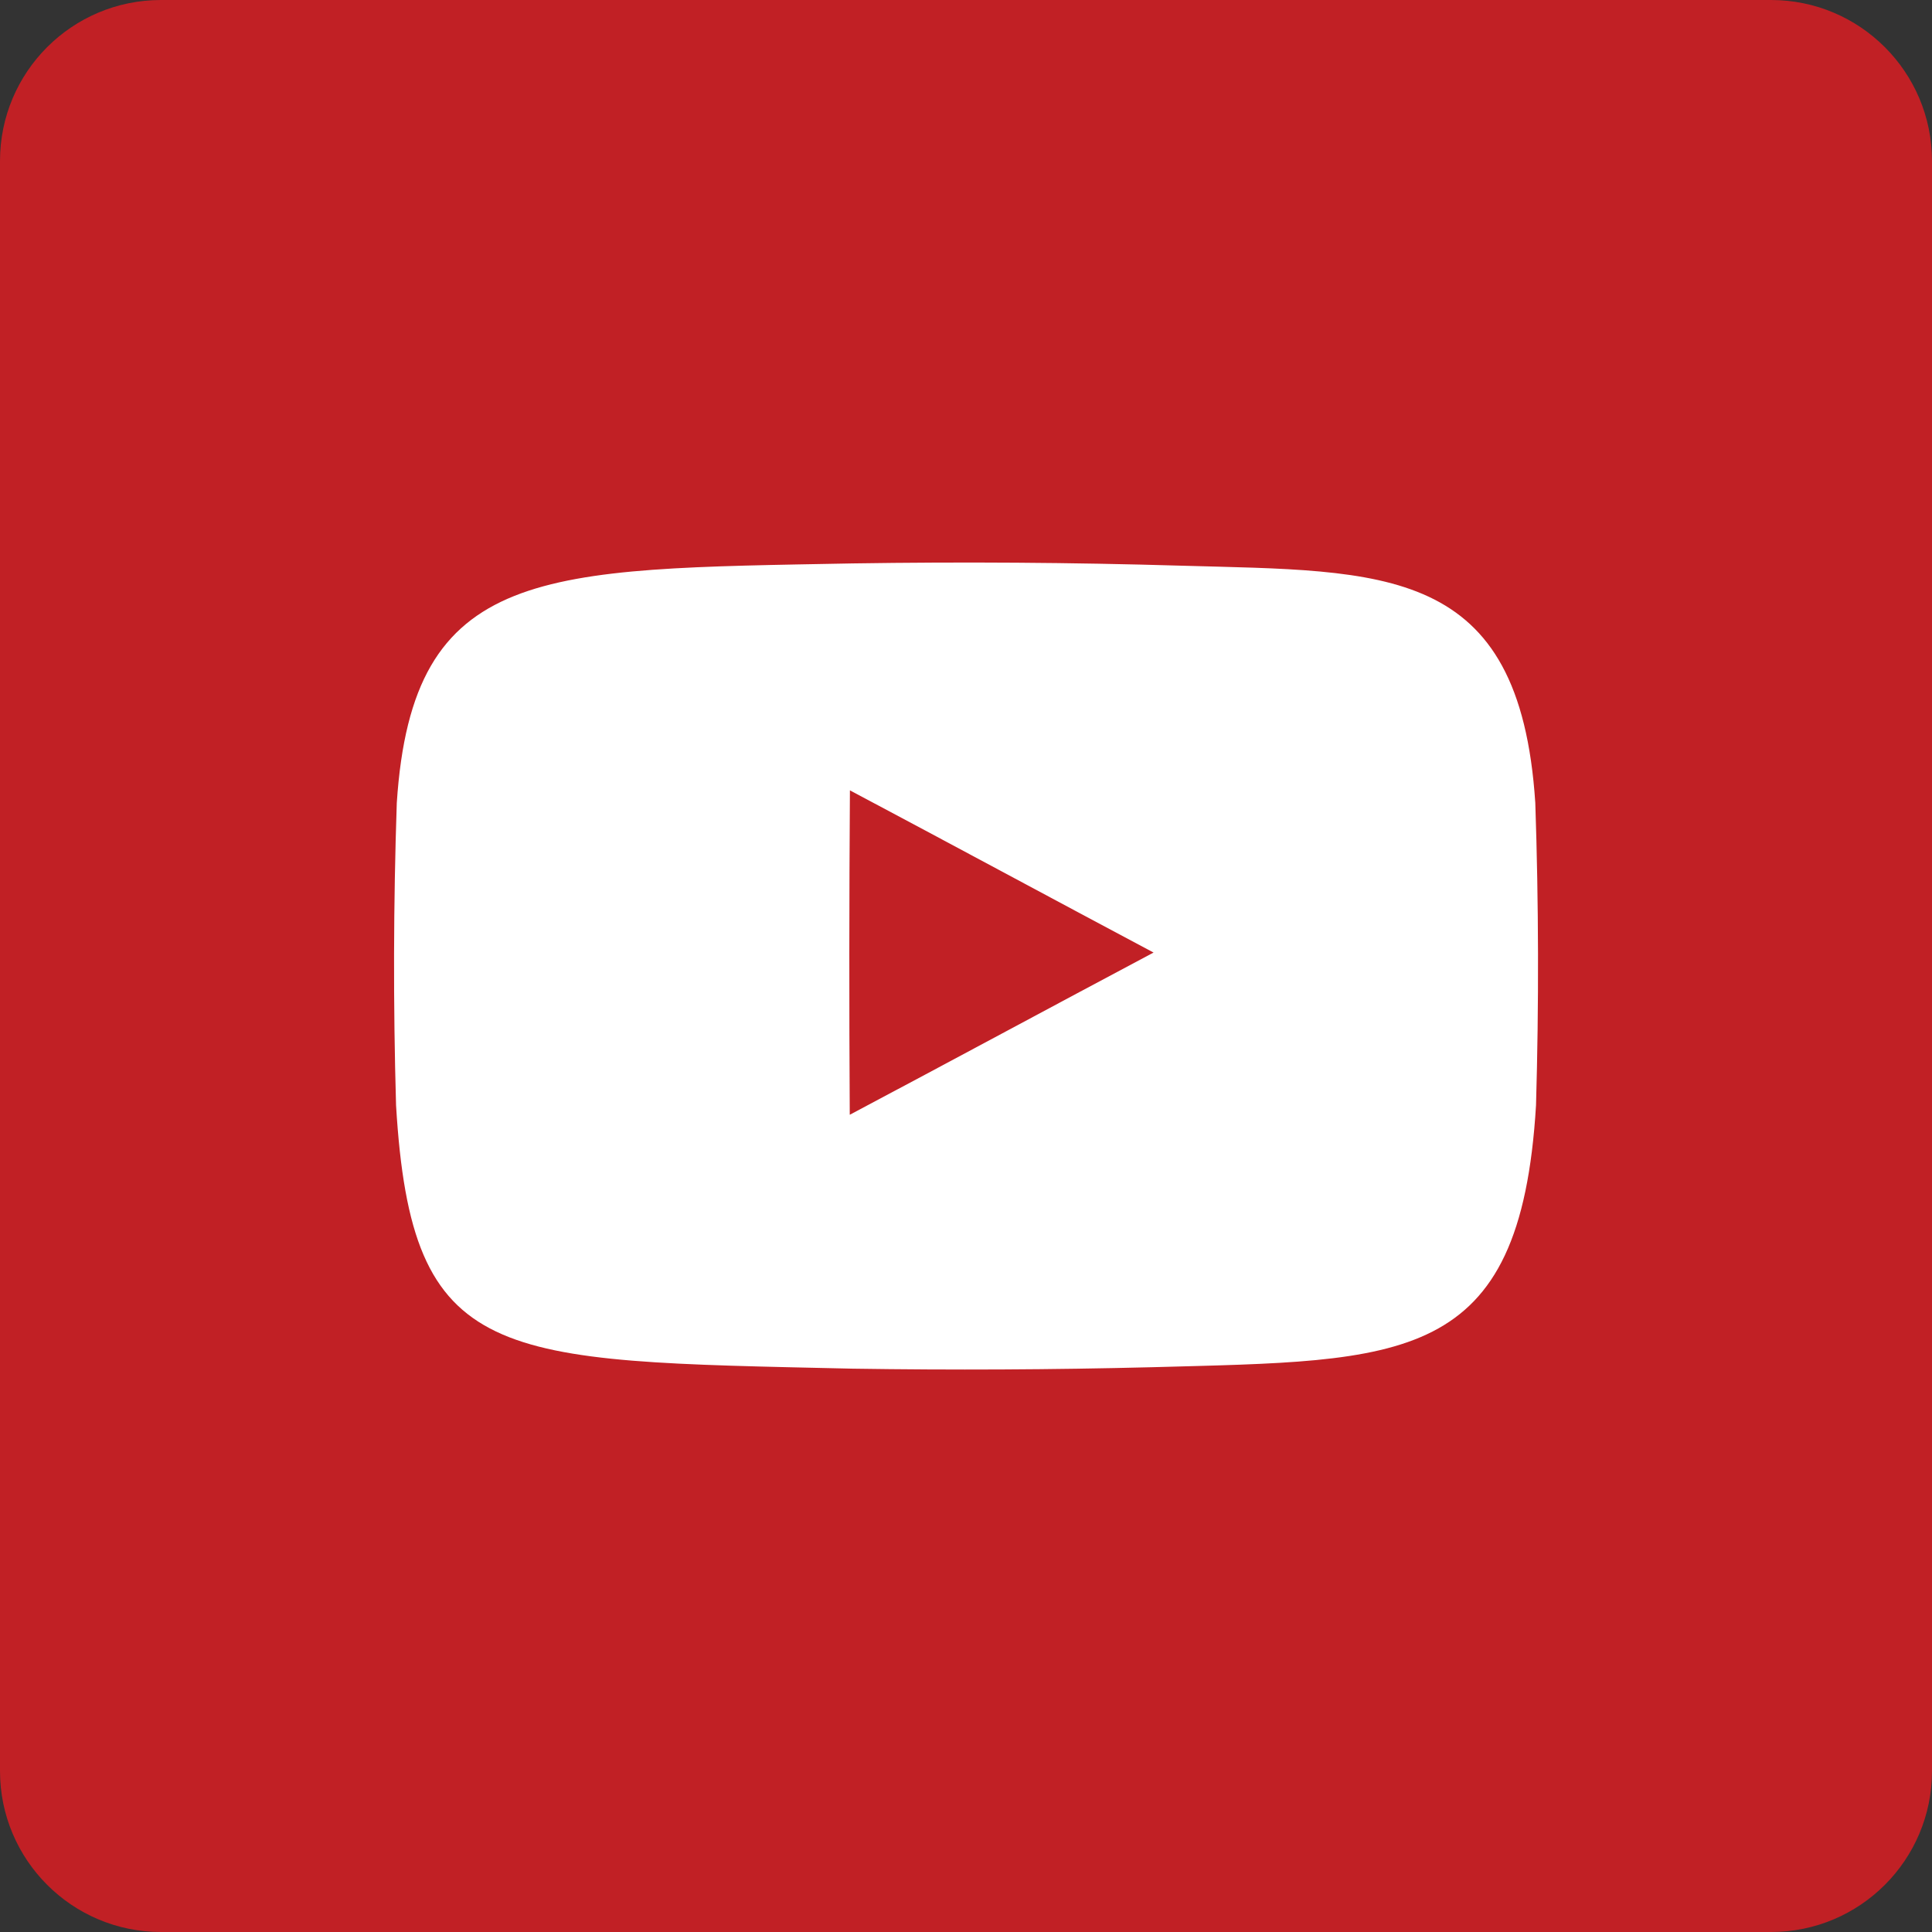 <?xml version="1.0" encoding="utf-8"?>
<!-- Generator: Adobe Illustrator 19.0.0, SVG Export Plug-In . SVG Version: 6.00 Build 0)  -->
<svg version="1.1" id="Youtube_1_" xmlns="http://www.w3.org/2000/svg" xmlns:xlink="http://www.w3.org/1999/xlink" x="0px" y="0px"
	 width="24px" height="24px" viewBox="0 0 24 24" enable-background="new 0 0 24 24" xml:space="preserve">
<rect x="0" y="0" width="24" height="24" fill="#333333" stroke="none"/>
<path fill="#C12025" d="M22,0H2C0.895,0,0,0.895,0,2v20c0,1.104,0.895,2,2,2H22c1.105,0,2-0.895,2-2V2C24,0.895,23.104,0,22,0"/>
<path id="Youtube" fill="#FFFFFF" d="M14.67,7.027c-1.36-0.04-2.72-0.049-4.081-0.028C6.738,7.072,5.122,7.013,4.929,9.975
	c-0.042,1.253-0.045,2.503-0.009,3.756c0.192,3.23,1.228,3.171,5.67,3.271c1.24,0.019,2.481,0.013,3.721-0.018
	c3.124-0.086,4.577-0.01,4.77-3.255c0.036-1.252,0.033-2.502-0.009-3.755C18.878,7.001,17.203,7.099,14.67,7.027z M10.556,13.848
	c-0.008-1.343-0.007-2.687,0.002-4.03c1.249,0.663,2.512,1.345,3.772,2.015C13.071,12.502,11.808,13.184,10.556,13.848z"/>
</svg>
